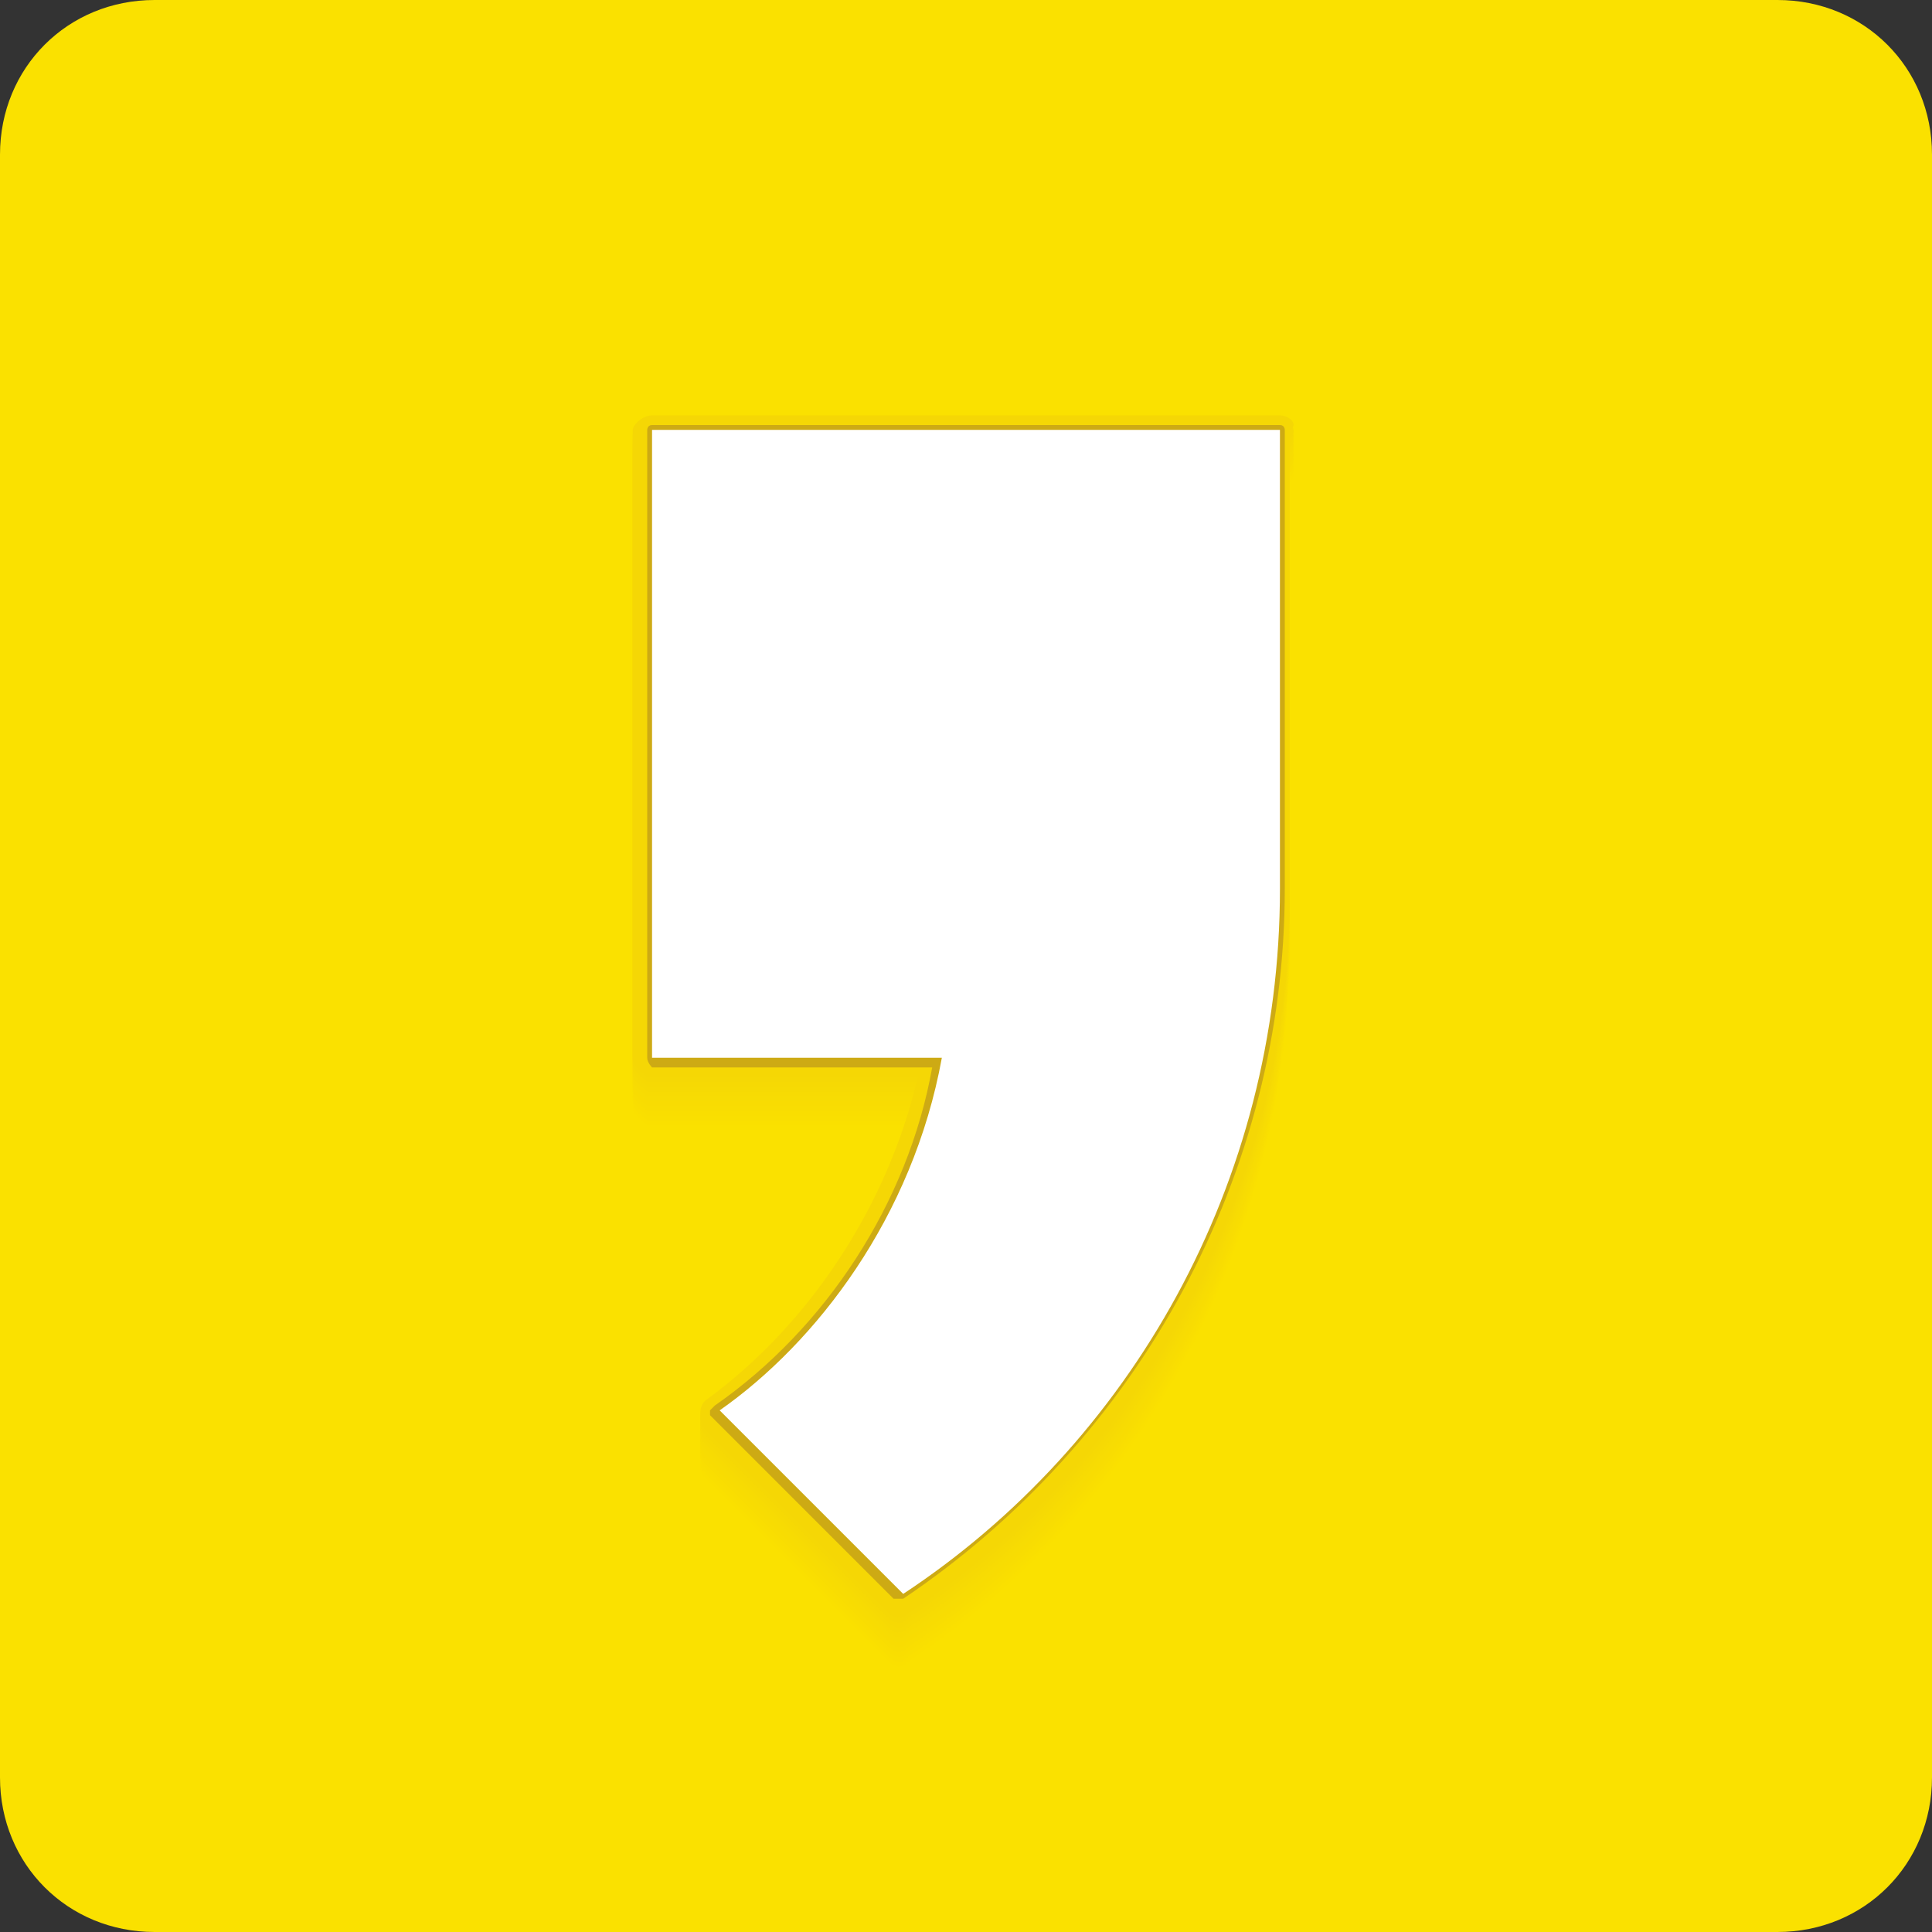 <?xml version="1.0" encoding="utf-8"?>
<!-- Generator: Adobe Illustrator 21.1.0, SVG Export Plug-In . SVG Version: 6.00 Build 0)  -->
<svg version="1.1" id="레이어_1" xmlns="http://www.w3.org/2000/svg" xmlns:xlink="http://www.w3.org/1999/xlink" x="0px"
	 y="0px" viewBox="0 0 40 40" style="enable-background:new 0 0 40 40;" xml:space="preserve">
<rect x="0" y="0" width="40" height="40" fill="#333333" stroke="none"/>
<style type="text/css">
	.st0{fill:#FAE100;}
	.st1{fill:#FAE000;}
	.st2{fill:#F9DF01;}
	.st3{fill:#F9DE01;}
	.st4{fill:#F8DD02;}
	.st5{fill:#F8DC02;}
	.st6{fill:#F7DC03;}
	.st7{fill:#F7DB03;}
	.st8{fill:#F6DA04;}
	.st9{fill:#F6D904;}
	.st10{fill:#F5D805;}
	.st11{fill:#F5D705;}
	.st12{fill:#CDAA14;}
	.st13{fill:#FFFFFF;}
</style>
<g>
	<path class="st0" d="M40,36.8c0,1.8-1.4,3.2-3.2,3.2H3.2C1.4,40,0,38.6,0,36.8V3.2C0,1.4,1.4,0,3.2,0h33.6C38.6,0,40,1.4,40,3.2
		V36.8z"/>
	<g>
		<path class="st0" d="M26.5,9.7h-13c-0.2,0-0.4,0.2-0.4,0.3v13c0,0.2,0.2,0.3,0.3,0.4l5.6,0c-0.6,2.6-2.2,5.1-4.4,6.7
			c-0.1,0.1-0.1,0.2-0.1,0.3c0,0.1,0,0.2,0.1,0.3l3.8,3.8c0.1,0.1,0.2,0.1,0.2,0.1c0.1,0,0.1,0,0.2-0.1c5-3.3,7.9-8.9,7.9-14.9v-9.5
			C26.9,9.9,26.7,9.7,26.5,9.7z"/>
		<path class="st1" d="M26.5,9.6h-13c-0.2,0-0.4,0.2-0.4,0.3v13c0,0.2,0.2,0.3,0.3,0.4l5.6,0c-0.6,2.6-2.2,5.1-4.4,6.7
			c-0.1,0.1-0.1,0.2-0.1,0.3c0,0.1,0,0.2,0.1,0.3l3.8,3.8c0.1,0.1,0.2,0.1,0.2,0.1c0.1,0,0.1,0,0.2-0.1c5-3.3,7.9-8.9,7.9-14.9V10
			C26.9,9.8,26.7,9.6,26.5,9.6z"/>
		<path class="st2" d="M26.5,9.5h-13c-0.2,0-0.4,0.2-0.4,0.3v13c0,0.2,0.2,0.3,0.3,0.4l5.6,0c-0.6,2.6-2.2,5.1-4.4,6.7
			c-0.1,0.1-0.1,0.2-0.1,0.3c0,0.1,0,0.2,0.1,0.3l3.8,3.8c0.1,0.1,0.2,0.1,0.2,0.1c0.1,0,0.1,0,0.2-0.1c5-3.3,7.9-8.9,7.9-14.9V9.9
			C26.9,9.7,26.7,9.5,26.5,9.5z"/>
		<path class="st3" d="M26.5,9.4h-13c-0.2,0-0.4,0.2-0.4,0.3v13c0,0.2,0.2,0.3,0.3,0.4l5.6,0c-0.6,2.6-2.2,5.1-4.4,6.7
			c-0.1,0.1-0.1,0.2-0.1,0.3c0,0.1,0,0.2,0.1,0.3l3.8,3.8c0.1,0.1,0.2,0.1,0.2,0.1c0.1,0,0.1,0,0.2-0.1c5-3.3,7.9-8.9,7.9-14.9V9.8
			C26.9,9.6,26.7,9.4,26.5,9.4z"/>
		<path class="st4" d="M26.5,9.3h-13c-0.2,0-0.4,0.2-0.4,0.3v13c0,0.2,0.2,0.3,0.3,0.4l5.6,0c-0.6,2.6-2.2,5.1-4.4,6.7
			c-0.1,0.1-0.1,0.2-0.1,0.3c0,0.1,0,0.2,0.1,0.3l3.8,3.8c0.1,0.1,0.2,0.1,0.2,0.1c0.1,0,0.1,0,0.2-0.1c5-3.3,7.9-8.9,7.9-14.9V9.7
			C26.9,9.5,26.7,9.3,26.5,9.3z"/>
		<path class="st5" d="M26.5,9.2h-13c-0.2,0-0.4,0.2-0.4,0.3v13c0,0.2,0.2,0.3,0.3,0.4l5.6,0c-0.6,2.6-2.2,5.1-4.4,6.7
			c-0.1,0.1-0.1,0.2-0.1,0.3c0,0.1,0,0.2,0.1,0.3l3.8,3.8c0.1,0.1,0.2,0.1,0.2,0.1c0.1,0,0.1,0,0.2-0.1c5-3.3,7.9-8.9,7.9-14.9V9.6
			C26.9,9.4,26.7,9.2,26.5,9.2z"/>
		<path class="st6" d="M26.5,9.1h-13c-0.2,0-0.4,0.2-0.4,0.3v13c0,0.2,0.2,0.3,0.3,0.4l5.6,0c-0.6,2.6-2.2,5.1-4.4,6.7
			c-0.1,0.1-0.1,0.2-0.1,0.3c0,0.1,0,0.2,0.1,0.3l3.8,3.8c0.1,0.1,0.2,0.1,0.2,0.1c0.1,0,0.1,0,0.2-0.1c5-3.3,7.9-8.9,7.9-14.9V9.5
			C26.9,9.3,26.7,9.1,26.5,9.1z"/>
		<path class="st7" d="M26.5,9h-13c-0.2,0-0.4,0.2-0.4,0.3v13c0,0.2,0.2,0.3,0.3,0.4l5.6,0c-0.6,2.6-2.2,5.1-4.4,6.7
			c-0.1,0.1-0.1,0.2-0.1,0.3c0,0.1,0,0.2,0.1,0.3l3.8,3.8c0.1,0.1,0.2,0.1,0.2,0.1c0.1,0,0.1,0,0.2-0.1c5-3.3,7.9-8.9,7.9-14.9V9.4
			C26.9,9.2,26.7,9,26.5,9z"/>
		<path class="st8" d="M26.5,8.9h-13c-0.2,0-0.4,0.2-0.4,0.3v13c0,0.2,0.2,0.3,0.3,0.4l5.6,0c-0.6,2.6-2.2,5.1-4.4,6.7
			c-0.1,0.1-0.1,0.2-0.1,0.3c0,0.1,0,0.2,0.1,0.3l3.8,3.8c0.1,0.1,0.2,0.1,0.2,0.1c0.1,0,0.1,0,0.2-0.1c5-3.3,7.9-8.9,7.9-14.9V9.3
			C26.9,9.1,26.7,8.9,26.5,8.9z"/>
		<path class="st9" d="M26.5,8.8h-13c-0.2,0-0.4,0.2-0.4,0.3v13c0,0.2,0.2,0.3,0.3,0.4l5.6,0c-0.6,2.6-2.2,5.1-4.4,6.7
			c-0.1,0.1-0.1,0.2-0.1,0.3c0,0.1,0,0.2,0.1,0.3l3.8,3.8c0.1,0.1,0.2,0.1,0.2,0.1c0.1,0,0.1,0,0.2-0.1c5-3.3,7.9-8.9,7.9-14.9V9.2
			C26.9,9,26.7,8.8,26.5,8.8z"/>
		<path class="st10" d="M26.5,8.7h-13c-0.2,0-0.4,0.2-0.4,0.3v13c0,0.2,0.2,0.3,0.3,0.4l5.6,0c-0.6,2.6-2.2,5.1-4.4,6.7
			c-0.1,0.1-0.1,0.2-0.1,0.3c0,0.1,0,0.2,0.1,0.3l3.8,3.8c0.1,0.1,0.2,0.1,0.2,0.1c0.1,0,0.1,0,0.2-0.1c5-3.3,7.9-8.9,7.9-14.9V9.1
			C26.9,8.9,26.7,8.7,26.5,8.7z"/>
		<path class="st11" d="M26.5,8.6h-13c-0.2,0-0.4,0.2-0.4,0.3v13c0,0.2,0.2,0.3,0.3,0.4l5.6,0c-0.6,2.6-2.2,5.1-4.4,6.7
			c-0.1,0.1-0.1,0.2-0.1,0.3c0,0.1,0,0.2,0.1,0.3l3.8,3.8c0.1,0.1,0.2,0.1,0.2,0.1c0.1,0,0.1,0,0.2-0.1c5-3.3,7.9-8.9,7.9-14.9V8.9
			C26.9,8.8,26.7,8.6,26.5,8.6z"/>
	</g>
	<path class="st12" d="M26.5,8.8h-13c-0.1,0-0.1,0.1-0.1,0.1v13c0,0.1,0.1,0.2,0.1,0.2l5.8,0c-0.5,2.8-2.2,5.4-4.5,7
		c0,0-0.1,0.1-0.1,0.1c0,0,0,0.1,0,0.1l3.8,3.8c0,0,0.1,0,0.1,0c0,0,0.1,0,0.1,0c4.9-3.3,7.9-8.8,7.9-14.7V8.9
		C26.6,8.9,26.6,8.8,26.5,8.8z"/>
	<path class="st13" d="M26.5,18.4L26.5,18.4l0-9.5h-13v13l6,0c-0.6,3.3-2.6,5.9-4.6,7.3l3.8,3.8C23.4,29.9,26.5,24.5,26.5,18.4z"/>
</g>
<g>
</g>
<g>
</g>
<g>
</g>
<g>
</g>
<g>
</g>
<g>
</g>
<g>
</g>
<g>
</g>
<g>
</g>
<g>
</g>
<g>
</g>
<g>
</g>
<g>
</g>
<g>
</g>
<g>
</g>
</svg>
